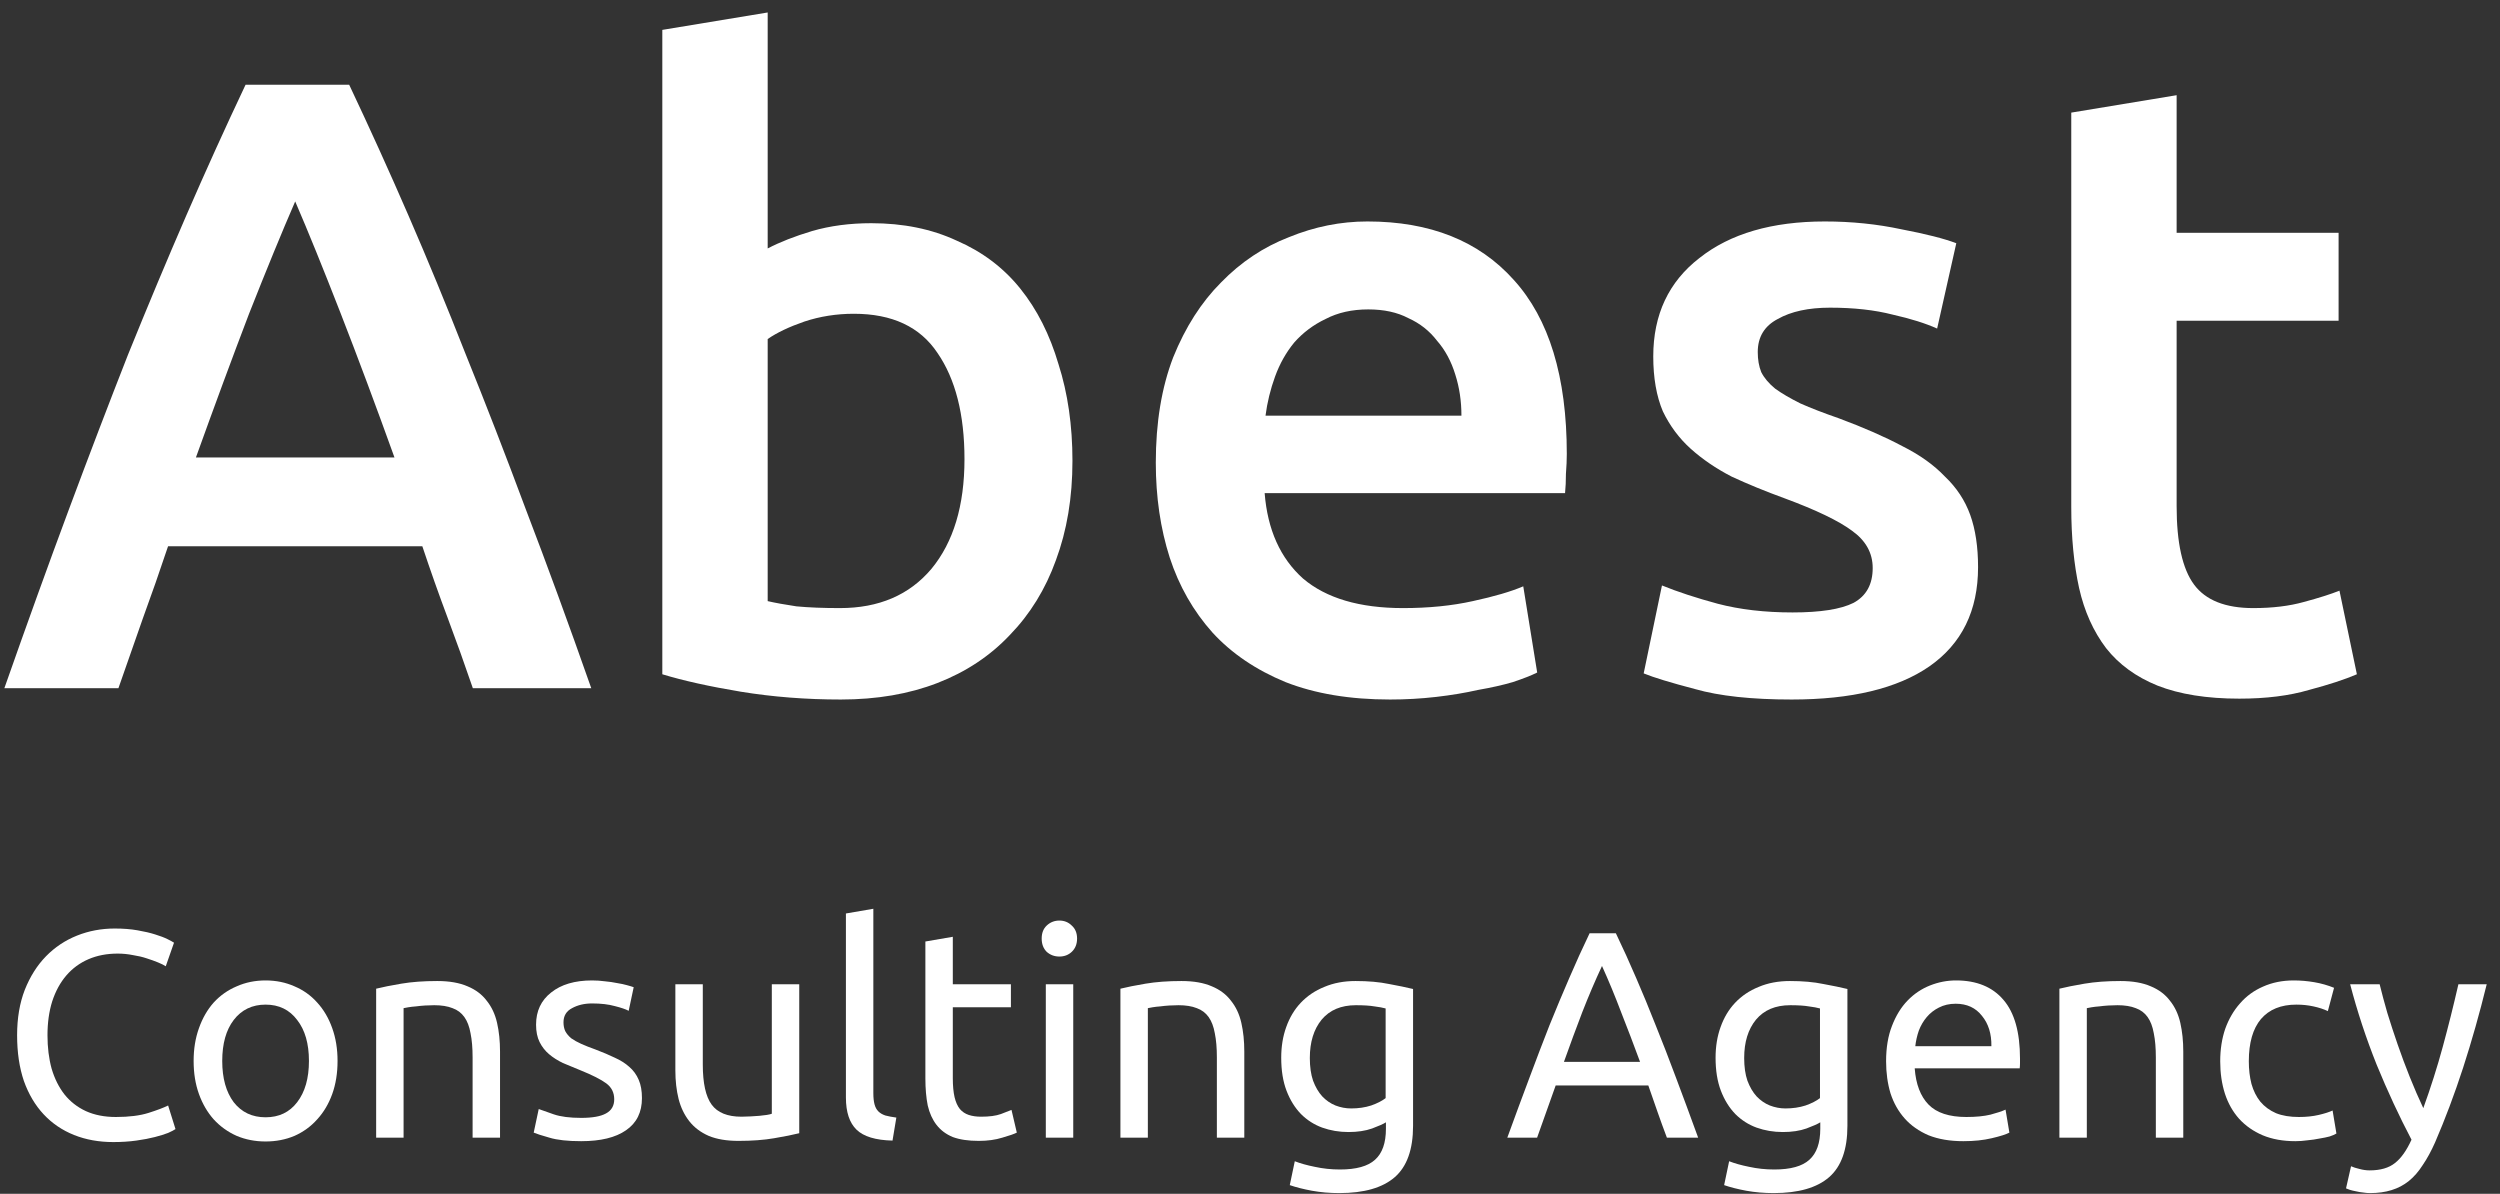 <?xml version="1.0" encoding="UTF-8"?> <svg xmlns="http://www.w3.org/2000/svg" width="178" height="85" viewBox="0 0 178 85" fill="none"><rect x="0" y="0" width="178" height="85" fill="#333333" stroke="none"/> <path d="M33.666 49C33.087 47.305 32.488 45.631 31.868 43.978C31.248 42.325 30.649 40.63 30.07 38.894H11.966C11.387 40.63 10.788 42.345 10.168 44.04C9.589 45.693 9.011 47.347 8.432 49H0.31C1.922 44.412 3.451 40.175 4.898 36.29C6.345 32.405 7.75 28.726 9.114 25.254C10.519 21.782 11.904 18.475 13.268 15.334C14.632 12.193 16.037 9.093 17.484 6.034H24.862C26.309 9.093 27.714 12.193 29.078 15.334C30.442 18.475 31.806 21.782 33.17 25.254C34.575 28.726 36.001 32.405 37.448 36.29C38.936 40.175 40.486 44.412 42.098 49H33.666ZM21.018 14.342C20.067 16.533 18.972 19.199 17.732 22.34C16.533 25.481 15.273 28.891 13.95 32.57H28.086C26.763 28.891 25.482 25.461 24.242 22.278C23.002 19.095 21.927 16.45 21.018 14.342Z" fill="white"></path> <path d="M68.671 32.694C68.671 29.511 68.03 26.99 66.749 25.13C65.509 23.27 63.525 22.34 60.797 22.34C59.557 22.34 58.379 22.526 57.263 22.898C56.188 23.27 55.32 23.683 54.659 24.138V42.8C55.196 42.924 55.878 43.048 56.705 43.172C57.573 43.255 58.606 43.296 59.805 43.296C62.574 43.296 64.744 42.366 66.315 40.506C67.885 38.605 68.671 36.001 68.671 32.694ZM76.359 32.818C76.359 35.422 75.966 37.778 75.181 39.886C74.437 41.953 73.341 43.73 71.895 45.218C70.49 46.706 68.774 47.843 66.749 48.628C64.724 49.413 62.429 49.806 59.867 49.806C57.387 49.806 55.01 49.62 52.737 49.248C50.505 48.876 48.645 48.463 47.157 48.008V2.128L54.659 0.888V17.69C55.527 17.235 56.581 16.822 57.821 16.45C59.102 16.078 60.508 15.892 62.037 15.892C64.31 15.892 66.335 16.305 68.113 17.132C69.931 17.917 71.44 19.054 72.639 20.542C73.838 22.03 74.747 23.828 75.367 25.936C76.028 28.003 76.359 30.297 76.359 32.818Z" fill="white"></path> <path d="M82.293 32.942C82.293 30.09 82.706 27.589 83.532 25.44C84.4 23.291 85.537 21.513 86.942 20.108C88.348 18.661 89.96 17.587 91.778 16.884C93.597 16.14 95.457 15.768 97.359 15.768C101.822 15.768 105.294 17.153 107.774 19.922C110.296 22.691 111.556 26.825 111.556 32.322C111.556 32.735 111.536 33.211 111.494 33.748C111.494 34.244 111.474 34.699 111.432 35.112H90.043C90.249 37.716 91.159 39.741 92.77 41.188C94.424 42.593 96.8 43.296 99.9 43.296C101.719 43.296 103.372 43.131 104.86 42.8C106.39 42.469 107.588 42.118 108.456 41.746L109.448 47.884C109.035 48.091 108.456 48.318 107.712 48.566C107.01 48.773 106.183 48.959 105.232 49.124C104.323 49.331 103.331 49.496 102.256 49.62C101.182 49.744 100.086 49.806 98.971 49.806C96.118 49.806 93.638 49.393 91.531 48.566C89.422 47.698 87.686 46.52 86.323 45.032C84.959 43.503 83.946 41.725 83.284 39.7C82.623 37.633 82.293 35.381 82.293 32.942ZM104.054 29.594C104.054 28.561 103.91 27.589 103.62 26.68C103.331 25.729 102.897 24.923 102.318 24.262C101.781 23.559 101.099 23.022 100.272 22.65C99.487 22.237 98.537 22.03 97.421 22.03C96.263 22.03 95.251 22.257 94.382 22.712C93.514 23.125 92.77 23.683 92.15 24.386C91.572 25.089 91.117 25.895 90.787 26.804C90.456 27.713 90.228 28.643 90.105 29.594H104.054Z" fill="white"></path> <path d="M127.632 43.606C129.616 43.606 131.063 43.379 131.972 42.924C132.882 42.428 133.336 41.601 133.336 40.444C133.336 39.369 132.84 38.481 131.848 37.778C130.898 37.075 129.306 36.311 127.074 35.484C125.71 34.988 124.45 34.471 123.292 33.934C122.176 33.355 121.205 32.694 120.378 31.95C119.552 31.206 118.89 30.317 118.394 29.284C117.94 28.209 117.712 26.907 117.712 25.378C117.712 22.402 118.808 20.067 120.998 18.372C123.189 16.636 126.165 15.768 129.926 15.768C131.828 15.768 133.646 15.954 135.382 16.326C137.118 16.657 138.42 16.987 139.288 17.318L137.924 23.394C137.098 23.022 136.044 22.691 134.762 22.402C133.481 22.071 131.993 21.906 130.298 21.906C128.769 21.906 127.529 22.175 126.578 22.712C125.628 23.208 125.152 23.993 125.152 25.068C125.152 25.605 125.235 26.081 125.4 26.494C125.607 26.907 125.938 27.3 126.392 27.672C126.847 28.003 127.446 28.354 128.19 28.726C128.934 29.057 129.844 29.408 130.918 29.78C132.696 30.441 134.204 31.103 135.444 31.764C136.684 32.384 137.697 33.107 138.482 33.934C139.309 34.719 139.908 35.629 140.28 36.662C140.652 37.695 140.838 38.935 140.838 40.382C140.838 43.482 139.681 45.838 137.366 47.45C135.093 49.021 131.828 49.806 127.57 49.806C124.718 49.806 122.424 49.558 120.688 49.062C118.952 48.607 117.733 48.235 117.03 47.946L118.332 41.684C119.448 42.139 120.771 42.573 122.3 42.986C123.871 43.399 125.648 43.606 127.632 43.606Z" fill="white"></path> <path d="M147.474 8.018L154.976 6.778V16.574H166.508V22.836H154.976V36.042C154.976 38.646 155.39 40.506 156.216 41.622C157.043 42.738 158.448 43.296 160.432 43.296C161.796 43.296 162.995 43.151 164.028 42.862C165.103 42.573 165.95 42.304 166.57 42.056L167.81 48.008C166.942 48.38 165.806 48.752 164.4 49.124C162.995 49.537 161.342 49.744 159.44 49.744C157.126 49.744 155.183 49.434 153.612 48.814C152.083 48.194 150.864 47.305 149.954 46.148C149.045 44.949 148.404 43.523 148.032 41.87C147.66 40.175 147.474 38.253 147.474 36.104V8.018Z" fill="white"></path> <path d="M8.064 81.315C7.042 81.315 6.111 81.147 5.271 80.811C4.431 80.475 3.71 79.985 3.108 79.341C2.506 78.697 2.037 77.906 1.701 76.968C1.379 76.016 1.218 74.931 1.218 73.713C1.218 72.495 1.4 71.417 1.764 70.479C2.142 69.527 2.646 68.729 3.276 68.085C3.906 67.441 4.641 66.951 5.481 66.615C6.321 66.279 7.217 66.111 8.169 66.111C8.771 66.111 9.31 66.153 9.786 66.237C10.276 66.321 10.696 66.419 11.046 66.531C11.41 66.643 11.704 66.755 11.928 66.867C12.152 66.979 12.306 67.063 12.39 67.119L11.802 68.799C11.676 68.715 11.494 68.624 11.256 68.526C11.018 68.428 10.745 68.33 10.437 68.232C10.143 68.134 9.814 68.057 9.45 68.001C9.1 67.931 8.743 67.896 8.379 67.896C7.609 67.896 6.916 68.029 6.3 68.295C5.684 68.561 5.159 68.946 4.725 69.45C4.291 69.954 3.955 70.57 3.717 71.298C3.493 72.012 3.381 72.817 3.381 73.713C3.381 74.581 3.479 75.372 3.675 76.086C3.885 76.8 4.193 77.416 4.599 77.934C5.005 78.438 5.509 78.83 6.111 79.11C6.727 79.39 7.441 79.53 8.253 79.53C9.191 79.53 9.968 79.432 10.584 79.236C11.2 79.04 11.662 78.865 11.97 78.711L12.495 80.391C12.397 80.461 12.222 80.552 11.97 80.664C11.718 80.762 11.403 80.86 11.025 80.958C10.647 81.056 10.206 81.14 9.702 81.21C9.198 81.28 8.652 81.315 8.064 81.315Z" fill="white"></path> <path d="M24.034 75.54C24.034 76.408 23.908 77.192 23.656 77.892C23.404 78.592 23.047 79.194 22.585 79.698C22.137 80.202 21.598 80.594 20.968 80.874C20.338 81.14 19.652 81.273 18.91 81.273C18.168 81.273 17.482 81.14 16.852 80.874C16.222 80.594 15.676 80.202 15.214 79.698C14.766 79.194 14.416 78.592 14.164 77.892C13.912 77.192 13.786 76.408 13.786 75.54C13.786 74.686 13.912 73.909 14.164 73.209C14.416 72.495 14.766 71.886 15.214 71.382C15.676 70.878 16.222 70.493 16.852 70.227C17.482 69.947 18.168 69.807 18.91 69.807C19.652 69.807 20.338 69.947 20.968 70.227C21.598 70.493 22.137 70.878 22.585 71.382C23.047 71.886 23.404 72.495 23.656 73.209C23.908 73.909 24.034 74.686 24.034 75.54ZM21.997 75.54C21.997 74.308 21.717 73.335 21.157 72.621C20.611 71.893 19.862 71.529 18.91 71.529C17.958 71.529 17.202 71.893 16.642 72.621C16.096 73.335 15.823 74.308 15.823 75.54C15.823 76.772 16.096 77.752 16.642 78.48C17.202 79.194 17.958 79.551 18.91 79.551C19.862 79.551 20.611 79.194 21.157 78.48C21.717 77.752 21.997 76.772 21.997 75.54Z" fill="white"></path> <path d="M26.782 70.395C27.23 70.283 27.825 70.164 28.567 70.038C29.309 69.912 30.163 69.849 31.129 69.849C31.997 69.849 32.718 69.975 33.292 70.227C33.866 70.465 34.321 70.808 34.657 71.256C35.007 71.69 35.252 72.215 35.392 72.831C35.532 73.447 35.602 74.126 35.602 74.868V81H33.649V75.288C33.649 74.616 33.6 74.042 33.502 73.566C33.418 73.09 33.271 72.705 33.061 72.411C32.851 72.117 32.571 71.907 32.221 71.781C31.871 71.641 31.437 71.571 30.919 71.571C30.709 71.571 30.492 71.578 30.268 71.592C30.044 71.606 29.827 71.627 29.617 71.655C29.421 71.669 29.239 71.69 29.071 71.718C28.917 71.746 28.805 71.767 28.735 71.781V81H26.782V70.395Z" fill="white"></path> <path d="M41.381 79.593C42.179 79.593 42.767 79.488 43.145 79.278C43.537 79.068 43.733 78.732 43.733 78.27C43.733 77.794 43.544 77.416 43.166 77.136C42.788 76.856 42.165 76.541 41.297 76.191C40.877 76.023 40.471 75.855 40.079 75.687C39.701 75.505 39.372 75.295 39.092 75.057C38.812 74.819 38.588 74.532 38.42 74.196C38.252 73.86 38.168 73.447 38.168 72.957C38.168 71.991 38.525 71.228 39.239 70.668C39.953 70.094 40.926 69.807 42.158 69.807C42.466 69.807 42.774 69.828 43.082 69.87C43.39 69.898 43.677 69.94 43.943 69.996C44.209 70.038 44.44 70.087 44.636 70.143C44.846 70.199 45.007 70.248 45.119 70.29L44.762 71.97C44.552 71.858 44.223 71.746 43.775 71.634C43.327 71.508 42.788 71.445 42.158 71.445C41.612 71.445 41.136 71.557 40.73 71.781C40.324 71.991 40.121 72.327 40.121 72.789C40.121 73.027 40.163 73.237 40.247 73.419C40.345 73.601 40.485 73.769 40.667 73.923C40.863 74.063 41.101 74.196 41.381 74.322C41.661 74.448 41.997 74.581 42.389 74.721C42.907 74.917 43.369 75.113 43.775 75.309C44.181 75.491 44.524 75.708 44.804 75.96C45.098 76.212 45.322 76.52 45.476 76.884C45.63 77.234 45.707 77.668 45.707 78.186C45.707 79.194 45.329 79.957 44.573 80.475C43.831 80.993 42.767 81.252 41.381 81.252C40.415 81.252 39.659 81.168 39.113 81C38.567 80.846 38.196 80.727 38 80.643L38.357 78.963C38.581 79.047 38.938 79.173 39.428 79.341C39.918 79.509 40.569 79.593 41.381 79.593Z" fill="white"></path> <path d="M56.906 80.685C56.458 80.797 55.863 80.916 55.121 81.042C54.393 81.168 53.546 81.231 52.58 81.231C51.74 81.231 51.033 81.112 50.459 80.874C49.885 80.622 49.423 80.272 49.073 79.824C48.723 79.376 48.471 78.851 48.317 78.249C48.163 77.633 48.086 76.954 48.086 76.212V70.08H50.039V75.792C50.039 77.122 50.249 78.074 50.669 78.648C51.089 79.222 51.796 79.509 52.79 79.509C53 79.509 53.217 79.502 53.441 79.488C53.665 79.474 53.875 79.46 54.071 79.446C54.267 79.418 54.442 79.397 54.596 79.383C54.764 79.355 54.883 79.327 54.953 79.299V70.08H56.906V80.685Z" fill="white"></path> <path d="M63.547 81.21C62.343 81.182 61.489 80.923 60.985 80.433C60.481 79.943 60.229 79.18 60.229 78.144V65.04L62.182 64.704V77.829C62.182 78.151 62.21 78.417 62.266 78.627C62.322 78.837 62.413 79.005 62.539 79.131C62.665 79.257 62.833 79.355 63.043 79.425C63.253 79.481 63.512 79.53 63.82 79.572L63.547 81.21Z" fill="white"></path> <path d="M67.84 70.08H71.977V71.718H67.84V76.758C67.84 77.304 67.882 77.759 67.966 78.123C68.05 78.473 68.176 78.753 68.344 78.963C68.512 79.159 68.722 79.299 68.974 79.383C69.226 79.467 69.52 79.509 69.856 79.509C70.444 79.509 70.913 79.446 71.263 79.32C71.627 79.18 71.879 79.082 72.019 79.026L72.397 80.643C72.201 80.741 71.858 80.86 71.368 81C70.878 81.154 70.318 81.231 69.688 81.231C68.946 81.231 68.33 81.14 67.84 80.958C67.364 80.762 66.979 80.475 66.685 80.097C66.391 79.719 66.181 79.257 66.055 78.711C65.943 78.151 65.887 77.507 65.887 76.779V67.035L67.84 66.699V70.08Z" fill="white"></path> <path d="M76.415 81H74.462V70.08H76.415V81ZM75.428 68.106C75.078 68.106 74.777 67.994 74.525 67.77C74.287 67.532 74.168 67.217 74.168 66.825C74.168 66.433 74.287 66.125 74.525 65.901C74.777 65.663 75.078 65.544 75.428 65.544C75.778 65.544 76.072 65.663 76.31 65.901C76.562 66.125 76.688 66.433 76.688 66.825C76.688 67.217 76.562 67.532 76.31 67.77C76.072 67.994 75.778 68.106 75.428 68.106Z" fill="white"></path> <path d="M79.774 70.395C80.222 70.283 80.817 70.164 81.559 70.038C82.301 69.912 83.155 69.849 84.121 69.849C84.989 69.849 85.71 69.975 86.284 70.227C86.858 70.465 87.313 70.808 87.649 71.256C87.999 71.69 88.244 72.215 88.384 72.831C88.524 73.447 88.594 74.126 88.594 74.868V81H86.641V75.288C86.641 74.616 86.592 74.042 86.494 73.566C86.41 73.09 86.263 72.705 86.053 72.411C85.843 72.117 85.563 71.907 85.213 71.781C84.863 71.641 84.429 71.571 83.911 71.571C83.701 71.571 83.484 71.578 83.26 71.592C83.036 71.606 82.819 71.627 82.609 71.655C82.413 71.669 82.231 71.69 82.063 71.718C81.909 71.746 81.797 71.767 81.727 71.781V81H79.774V70.395Z" fill="white"></path> <path d="M98.678 79.908C98.51 80.02 98.181 80.167 97.691 80.349C97.215 80.517 96.655 80.601 96.011 80.601C95.353 80.601 94.73 80.496 94.142 80.286C93.568 80.076 93.064 79.754 92.63 79.32C92.196 78.872 91.853 78.319 91.601 77.661C91.349 77.003 91.223 76.219 91.223 75.309C91.223 74.511 91.342 73.783 91.58 73.125C91.818 72.453 92.161 71.879 92.609 71.403C93.071 70.913 93.631 70.535 94.289 70.269C94.947 69.989 95.689 69.849 96.515 69.849C97.425 69.849 98.216 69.919 98.888 70.059C99.574 70.185 100.148 70.304 100.61 70.416V80.16C100.61 81.84 100.176 83.058 99.308 83.814C98.44 84.57 97.124 84.948 95.36 84.948C94.674 84.948 94.023 84.892 93.407 84.78C92.805 84.668 92.28 84.535 91.832 84.381L92.189 82.68C92.581 82.834 93.057 82.967 93.617 83.079C94.191 83.205 94.786 83.268 95.402 83.268C96.564 83.268 97.397 83.037 97.901 82.575C98.419 82.113 98.678 81.378 98.678 80.37V79.908ZM98.657 71.802C98.461 71.746 98.195 71.697 97.859 71.655C97.537 71.599 97.096 71.571 96.536 71.571C95.486 71.571 94.674 71.914 94.1 72.6C93.54 73.286 93.26 74.196 93.26 75.33C93.26 75.96 93.337 76.499 93.491 76.947C93.659 77.395 93.876 77.766 94.142 78.06C94.422 78.354 94.737 78.571 95.087 78.711C95.451 78.851 95.822 78.921 96.2 78.921C96.718 78.921 97.194 78.851 97.628 78.711C98.062 78.557 98.405 78.382 98.657 78.186V71.802Z" fill="white"></path> <path d="M118.682 81C118.444 80.37 118.22 79.754 118.01 79.152C117.8 78.536 117.583 77.913 117.359 77.283H110.765L109.442 81H107.321C107.881 79.46 108.406 78.039 108.896 76.737C109.386 75.421 109.862 74.175 110.324 72.999C110.8 71.823 111.269 70.703 111.731 69.639C112.193 68.561 112.676 67.497 113.18 66.447H115.049C115.553 67.497 116.036 68.561 116.498 69.639C116.96 70.703 117.422 71.823 117.884 72.999C118.36 74.175 118.843 75.421 119.333 76.737C119.823 78.039 120.348 79.46 120.908 81H118.682ZM116.771 75.603C116.323 74.385 115.875 73.209 115.427 72.075C114.993 70.927 114.538 69.828 114.062 68.778C113.572 69.828 113.103 70.927 112.655 72.075C112.221 73.209 111.787 74.385 111.353 75.603H116.771Z" fill="white"></path> <path d="M129.604 79.908C129.436 80.02 129.107 80.167 128.617 80.349C128.141 80.517 127.581 80.601 126.937 80.601C126.279 80.601 125.656 80.496 125.068 80.286C124.494 80.076 123.99 79.754 123.556 79.32C123.122 78.872 122.779 78.319 122.527 77.661C122.275 77.003 122.149 76.219 122.149 75.309C122.149 74.511 122.268 73.783 122.506 73.125C122.744 72.453 123.087 71.879 123.535 71.403C123.997 70.913 124.557 70.535 125.215 70.269C125.873 69.989 126.615 69.849 127.441 69.849C128.351 69.849 129.142 69.919 129.814 70.059C130.5 70.185 131.074 70.304 131.536 70.416V80.16C131.536 81.84 131.102 83.058 130.234 83.814C129.366 84.57 128.05 84.948 126.286 84.948C125.6 84.948 124.949 84.892 124.333 84.78C123.731 84.668 123.206 84.535 122.758 84.381L123.115 82.68C123.507 82.834 123.983 82.967 124.543 83.079C125.117 83.205 125.712 83.268 126.328 83.268C127.49 83.268 128.323 83.037 128.827 82.575C129.345 82.113 129.604 81.378 129.604 80.37V79.908ZM129.583 71.802C129.387 71.746 129.121 71.697 128.785 71.655C128.463 71.599 128.022 71.571 127.462 71.571C126.412 71.571 125.6 71.914 125.026 72.6C124.466 73.286 124.186 74.196 124.186 75.33C124.186 75.96 124.263 76.499 124.417 76.947C124.585 77.395 124.802 77.766 125.068 78.06C125.348 78.354 125.663 78.571 126.013 78.711C126.377 78.851 126.748 78.921 127.126 78.921C127.644 78.921 128.12 78.851 128.554 78.711C128.988 78.557 129.331 78.382 129.583 78.186V71.802Z" fill="white"></path> <path d="M134.29 75.561C134.29 74.595 134.43 73.755 134.71 73.041C134.99 72.313 135.361 71.711 135.823 71.235C136.285 70.759 136.817 70.402 137.419 70.164C138.021 69.926 138.637 69.807 139.267 69.807C140.737 69.807 141.864 70.269 142.648 71.193C143.432 72.103 143.824 73.496 143.824 75.372C143.824 75.456 143.824 75.568 143.824 75.708C143.824 75.834 143.817 75.953 143.803 76.065H136.327C136.411 77.199 136.74 78.06 137.314 78.648C137.888 79.236 138.784 79.53 140.002 79.53C140.688 79.53 141.262 79.474 141.724 79.362C142.2 79.236 142.557 79.117 142.795 79.005L143.068 80.643C142.83 80.769 142.41 80.902 141.808 81.042C141.22 81.182 140.548 81.252 139.792 81.252C138.84 81.252 138.014 81.112 137.314 80.832C136.628 80.538 136.061 80.139 135.613 79.635C135.165 79.131 134.829 78.536 134.605 77.85C134.395 77.15 134.29 76.387 134.29 75.561ZM141.787 74.49C141.801 73.608 141.577 72.887 141.115 72.327C140.667 71.753 140.044 71.466 139.246 71.466C138.798 71.466 138.399 71.557 138.049 71.739C137.713 71.907 137.426 72.131 137.188 72.411C136.95 72.691 136.761 73.013 136.621 73.377C136.495 73.741 136.411 74.112 136.369 74.49H141.787Z" fill="white"></path> <path d="M146.629 70.395C147.077 70.283 147.672 70.164 148.414 70.038C149.156 69.912 150.01 69.849 150.976 69.849C151.844 69.849 152.565 69.975 153.139 70.227C153.713 70.465 154.168 70.808 154.504 71.256C154.854 71.69 155.099 72.215 155.239 72.831C155.379 73.447 155.449 74.126 155.449 74.868V81H153.496V75.288C153.496 74.616 153.447 74.042 153.349 73.566C153.265 73.09 153.118 72.705 152.908 72.411C152.698 72.117 152.418 71.907 152.068 71.781C151.718 71.641 151.284 71.571 150.766 71.571C150.556 71.571 150.339 71.578 150.115 71.592C149.891 71.606 149.674 71.627 149.464 71.655C149.268 71.669 149.086 71.69 148.918 71.718C148.764 71.746 148.652 71.767 148.582 71.781V81H146.629V70.395Z" fill="white"></path> <path d="M163.434 81.252C162.552 81.252 161.775 81.112 161.103 80.832C160.445 80.552 159.885 80.16 159.423 79.656C158.975 79.152 158.639 78.557 158.415 77.871C158.191 77.171 158.079 76.401 158.079 75.561C158.079 74.721 158.198 73.951 158.436 73.251C158.688 72.551 159.038 71.949 159.486 71.445C159.934 70.927 160.48 70.528 161.124 70.248C161.782 69.954 162.51 69.807 163.308 69.807C163.798 69.807 164.288 69.849 164.778 69.933C165.268 70.017 165.737 70.15 166.185 70.332L165.744 71.991C165.45 71.851 165.107 71.739 164.715 71.655C164.337 71.571 163.931 71.529 163.497 71.529C162.405 71.529 161.565 71.872 160.977 72.558C160.403 73.244 160.116 74.245 160.116 75.561C160.116 76.149 160.179 76.688 160.305 77.178C160.445 77.668 160.655 78.088 160.935 78.438C161.229 78.788 161.6 79.061 162.048 79.257C162.496 79.439 163.042 79.53 163.686 79.53C164.204 79.53 164.673 79.481 165.093 79.383C165.513 79.285 165.842 79.18 166.08 79.068L166.353 80.706C166.241 80.776 166.08 80.846 165.87 80.916C165.66 80.972 165.422 81.021 165.156 81.063C164.89 81.119 164.603 81.161 164.295 81.189C164.001 81.231 163.714 81.252 163.434 81.252Z" fill="white"></path> <path d="M167.394 83.037C167.548 83.107 167.744 83.17 167.982 83.226C168.234 83.296 168.479 83.331 168.717 83.331C169.487 83.331 170.089 83.156 170.523 82.806C170.957 82.47 171.349 81.917 171.699 81.147C170.817 79.467 169.991 77.689 169.221 75.813C168.465 73.923 167.835 72.012 167.331 70.08H169.431C169.585 70.71 169.767 71.389 169.977 72.117C170.201 72.845 170.446 73.594 170.712 74.364C170.978 75.134 171.265 75.904 171.573 76.674C171.881 77.444 172.203 78.186 172.539 78.9C173.071 77.43 173.533 75.974 173.925 74.532C174.317 73.09 174.688 71.606 175.038 70.08H177.054C176.55 72.138 175.99 74.119 175.374 76.023C174.758 77.913 174.093 79.684 173.379 81.336C173.099 81.966 172.805 82.505 172.497 82.953C172.203 83.415 171.874 83.793 171.51 84.087C171.146 84.381 170.733 84.598 170.271 84.738C169.823 84.878 169.312 84.948 168.738 84.948C168.584 84.948 168.423 84.934 168.255 84.906C168.087 84.892 167.919 84.864 167.751 84.822C167.597 84.794 167.45 84.759 167.31 84.717C167.184 84.675 167.093 84.64 167.037 84.612L167.394 83.037Z" fill="white"></path> </svg> 